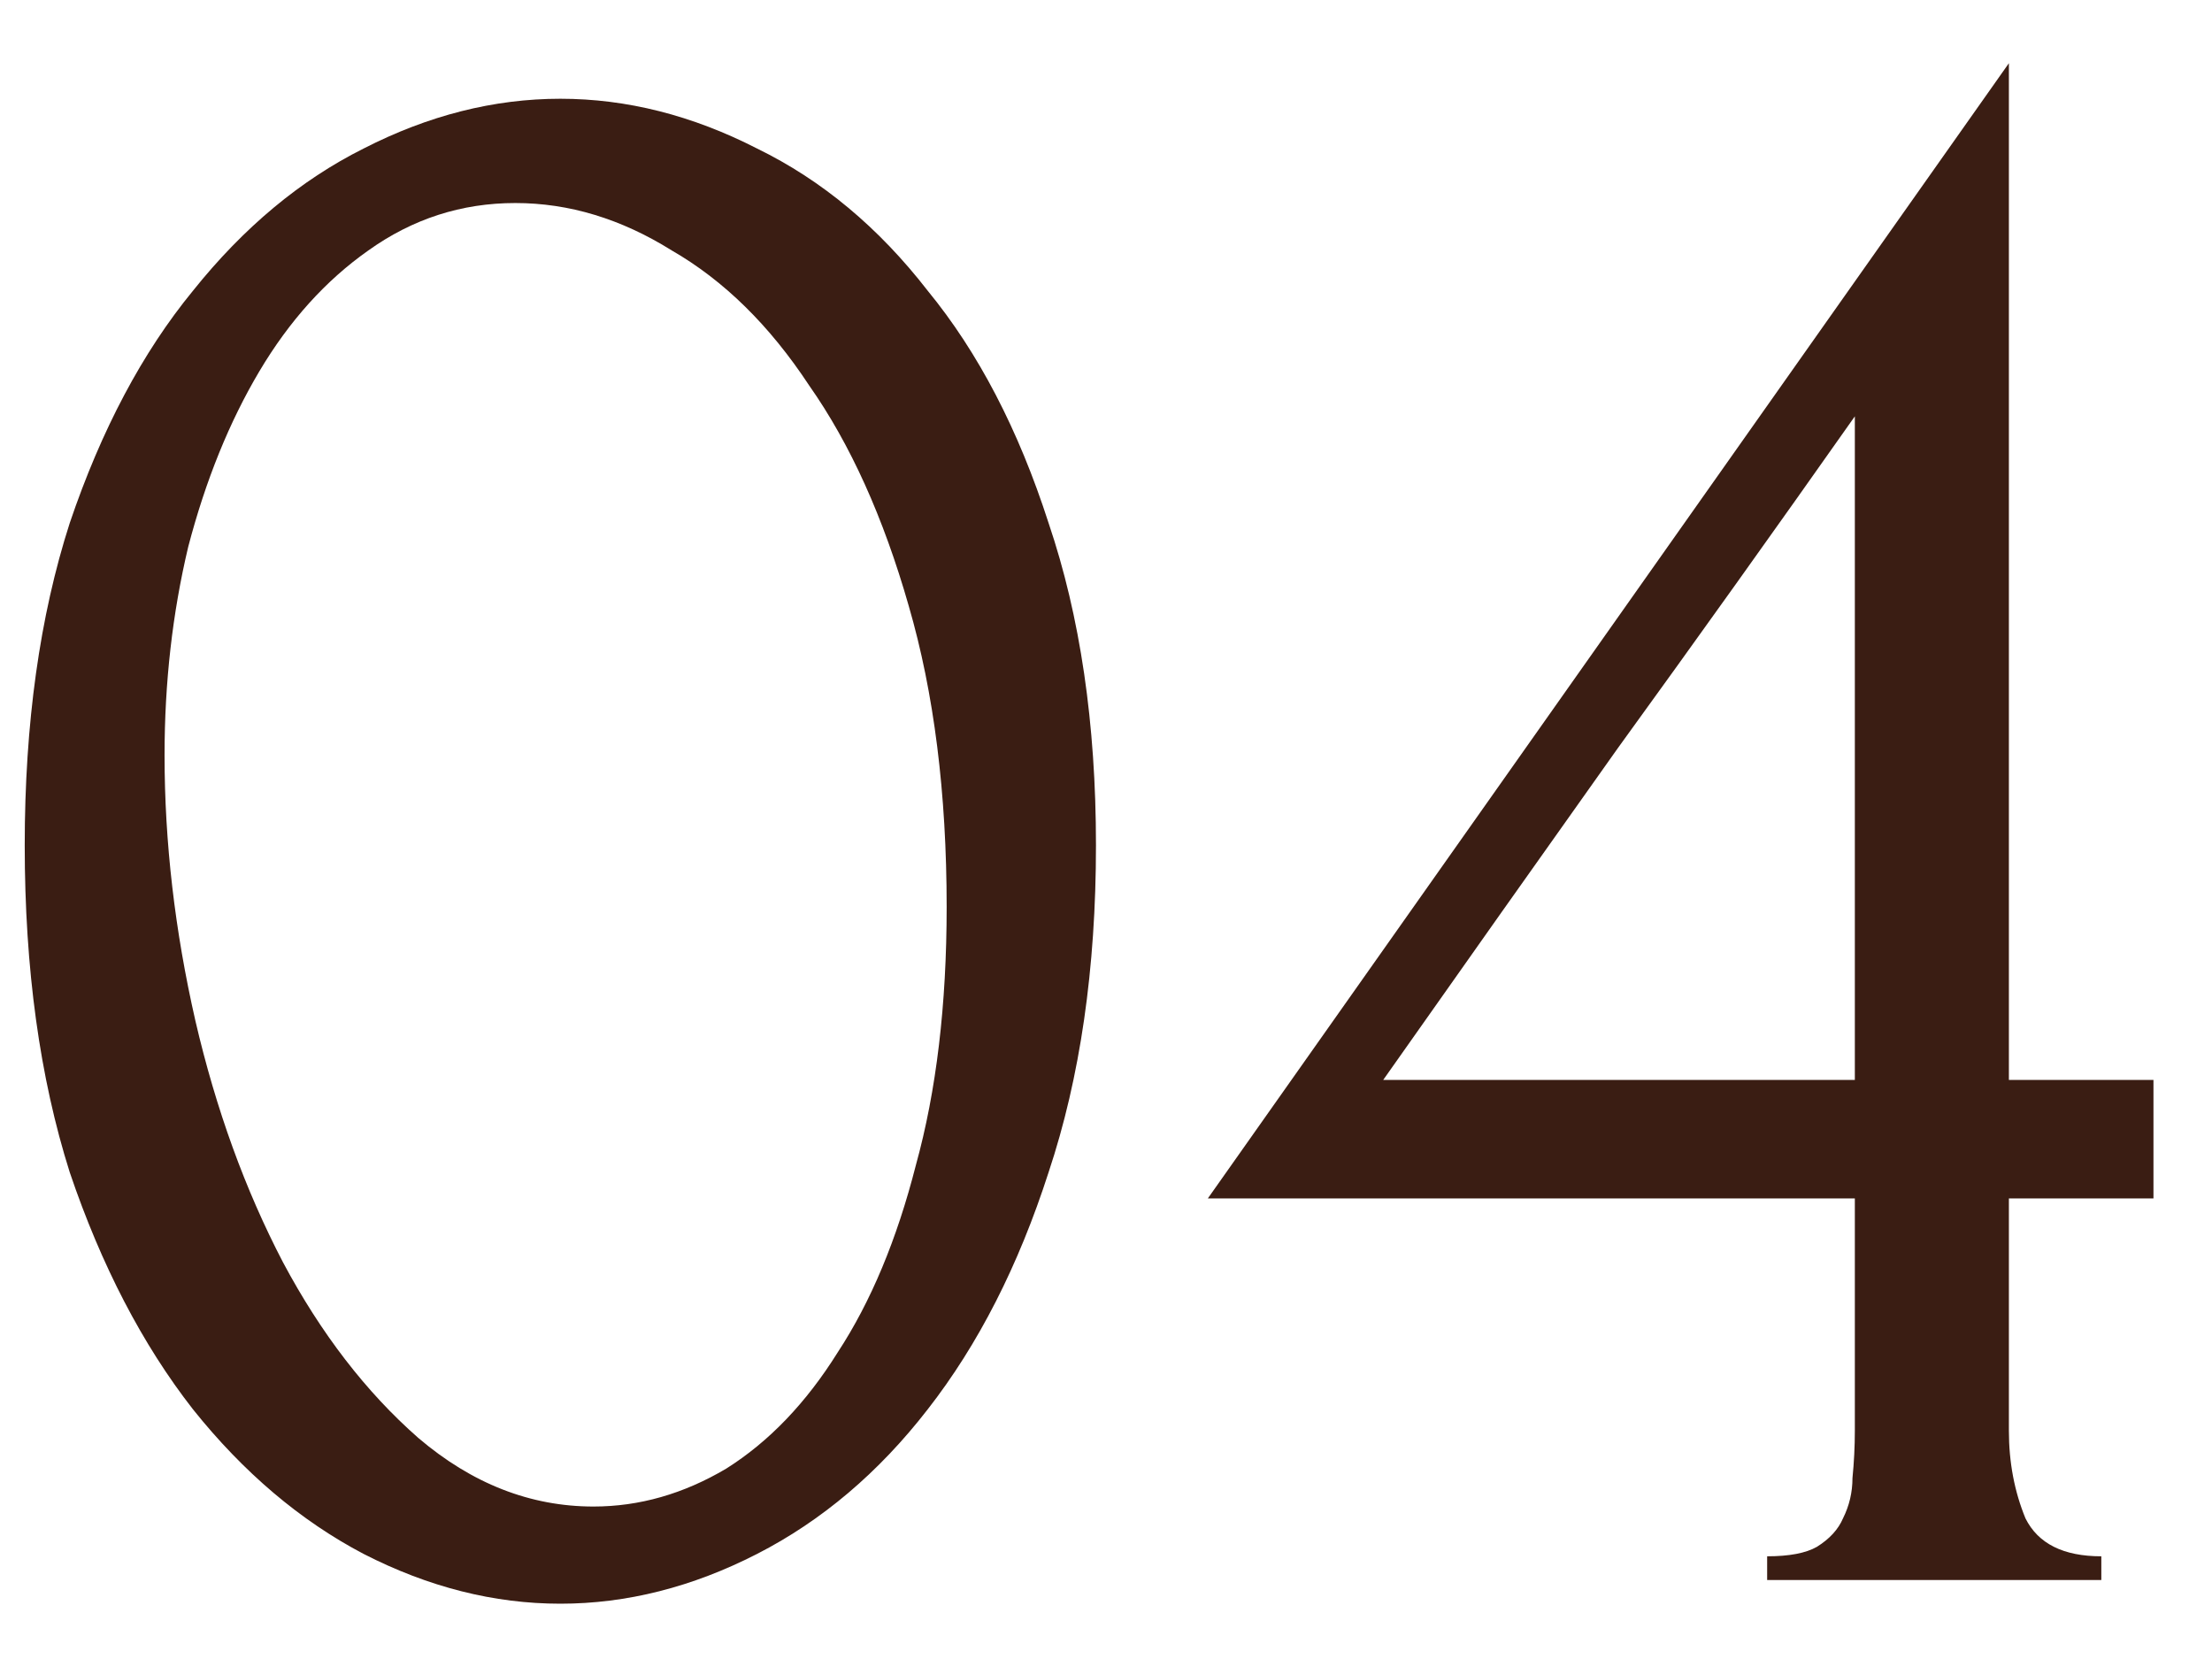 <?xml version="1.0" encoding="UTF-8"?> <svg xmlns="http://www.w3.org/2000/svg" width="28" height="21" viewBox="0 0 28 21" fill="none"><path d="M0.313 10.7C0.313 9.16 0.503 7.8 0.883 6.62C1.283 5.44 1.803 4.46 2.443 3.68C3.083 2.88 3.803 2.28 4.603 1.88C5.423 1.46 6.253 1.25 7.093 1.25C7.933 1.25 8.763 1.46 9.583 1.88C10.403 2.28 11.123 2.88 11.743 3.68C12.383 4.46 12.893 5.44 13.273 6.62C13.673 7.8 13.873 9.16 13.873 10.7C13.873 12.26 13.673 13.64 13.273 14.84C12.893 16.02 12.383 17.02 11.743 17.84C11.123 18.64 10.403 19.25 9.583 19.67C8.763 20.09 7.933 20.3 7.093 20.3C6.253 20.3 5.423 20.09 4.603 19.67C3.803 19.25 3.083 18.64 2.443 17.84C1.803 17.02 1.283 16.02 0.883 14.84C0.503 13.64 0.313 12.26 0.313 10.7ZM11.983 11.48C11.983 10.04 11.823 8.77 11.503 7.67C11.183 6.55 10.763 5.62 10.243 4.88C9.743 4.12 9.163 3.55 8.503 3.17C7.863 2.77 7.203 2.57 6.523 2.57C5.843 2.57 5.223 2.77 4.663 3.17C4.123 3.55 3.663 4.06 3.283 4.7C2.903 5.34 2.603 6.08 2.383 6.92C2.183 7.76 2.083 8.64 2.083 9.56C2.083 10.66 2.213 11.78 2.473 12.92C2.733 14.04 3.103 15.06 3.583 15.98C4.063 16.88 4.633 17.62 5.293 18.2C5.973 18.78 6.713 19.07 7.513 19.07C8.093 19.07 8.653 18.91 9.193 18.59C9.733 18.25 10.203 17.76 10.603 17.12C11.023 16.48 11.353 15.69 11.593 14.75C11.853 13.81 11.983 12.72 11.983 11.48ZM22.369 20V19.7C22.649 19.7 22.859 19.66 22.999 19.58C23.159 19.48 23.269 19.36 23.329 19.22C23.409 19.06 23.449 18.89 23.449 18.71C23.469 18.51 23.479 18.31 23.479 18.11V15.17H15.289L25.429 0.8V13.67H27.259V15.17H25.429V18.11C25.429 18.51 25.499 18.88 25.639 19.22C25.799 19.54 26.119 19.7 26.599 19.7V20H22.369ZM23.479 5.27C22.479 6.69 21.479 8.09 20.479 9.47C19.499 10.85 18.509 12.25 17.509 13.67H23.479V5.27Z" fill="#3A1D13"></path></svg> 